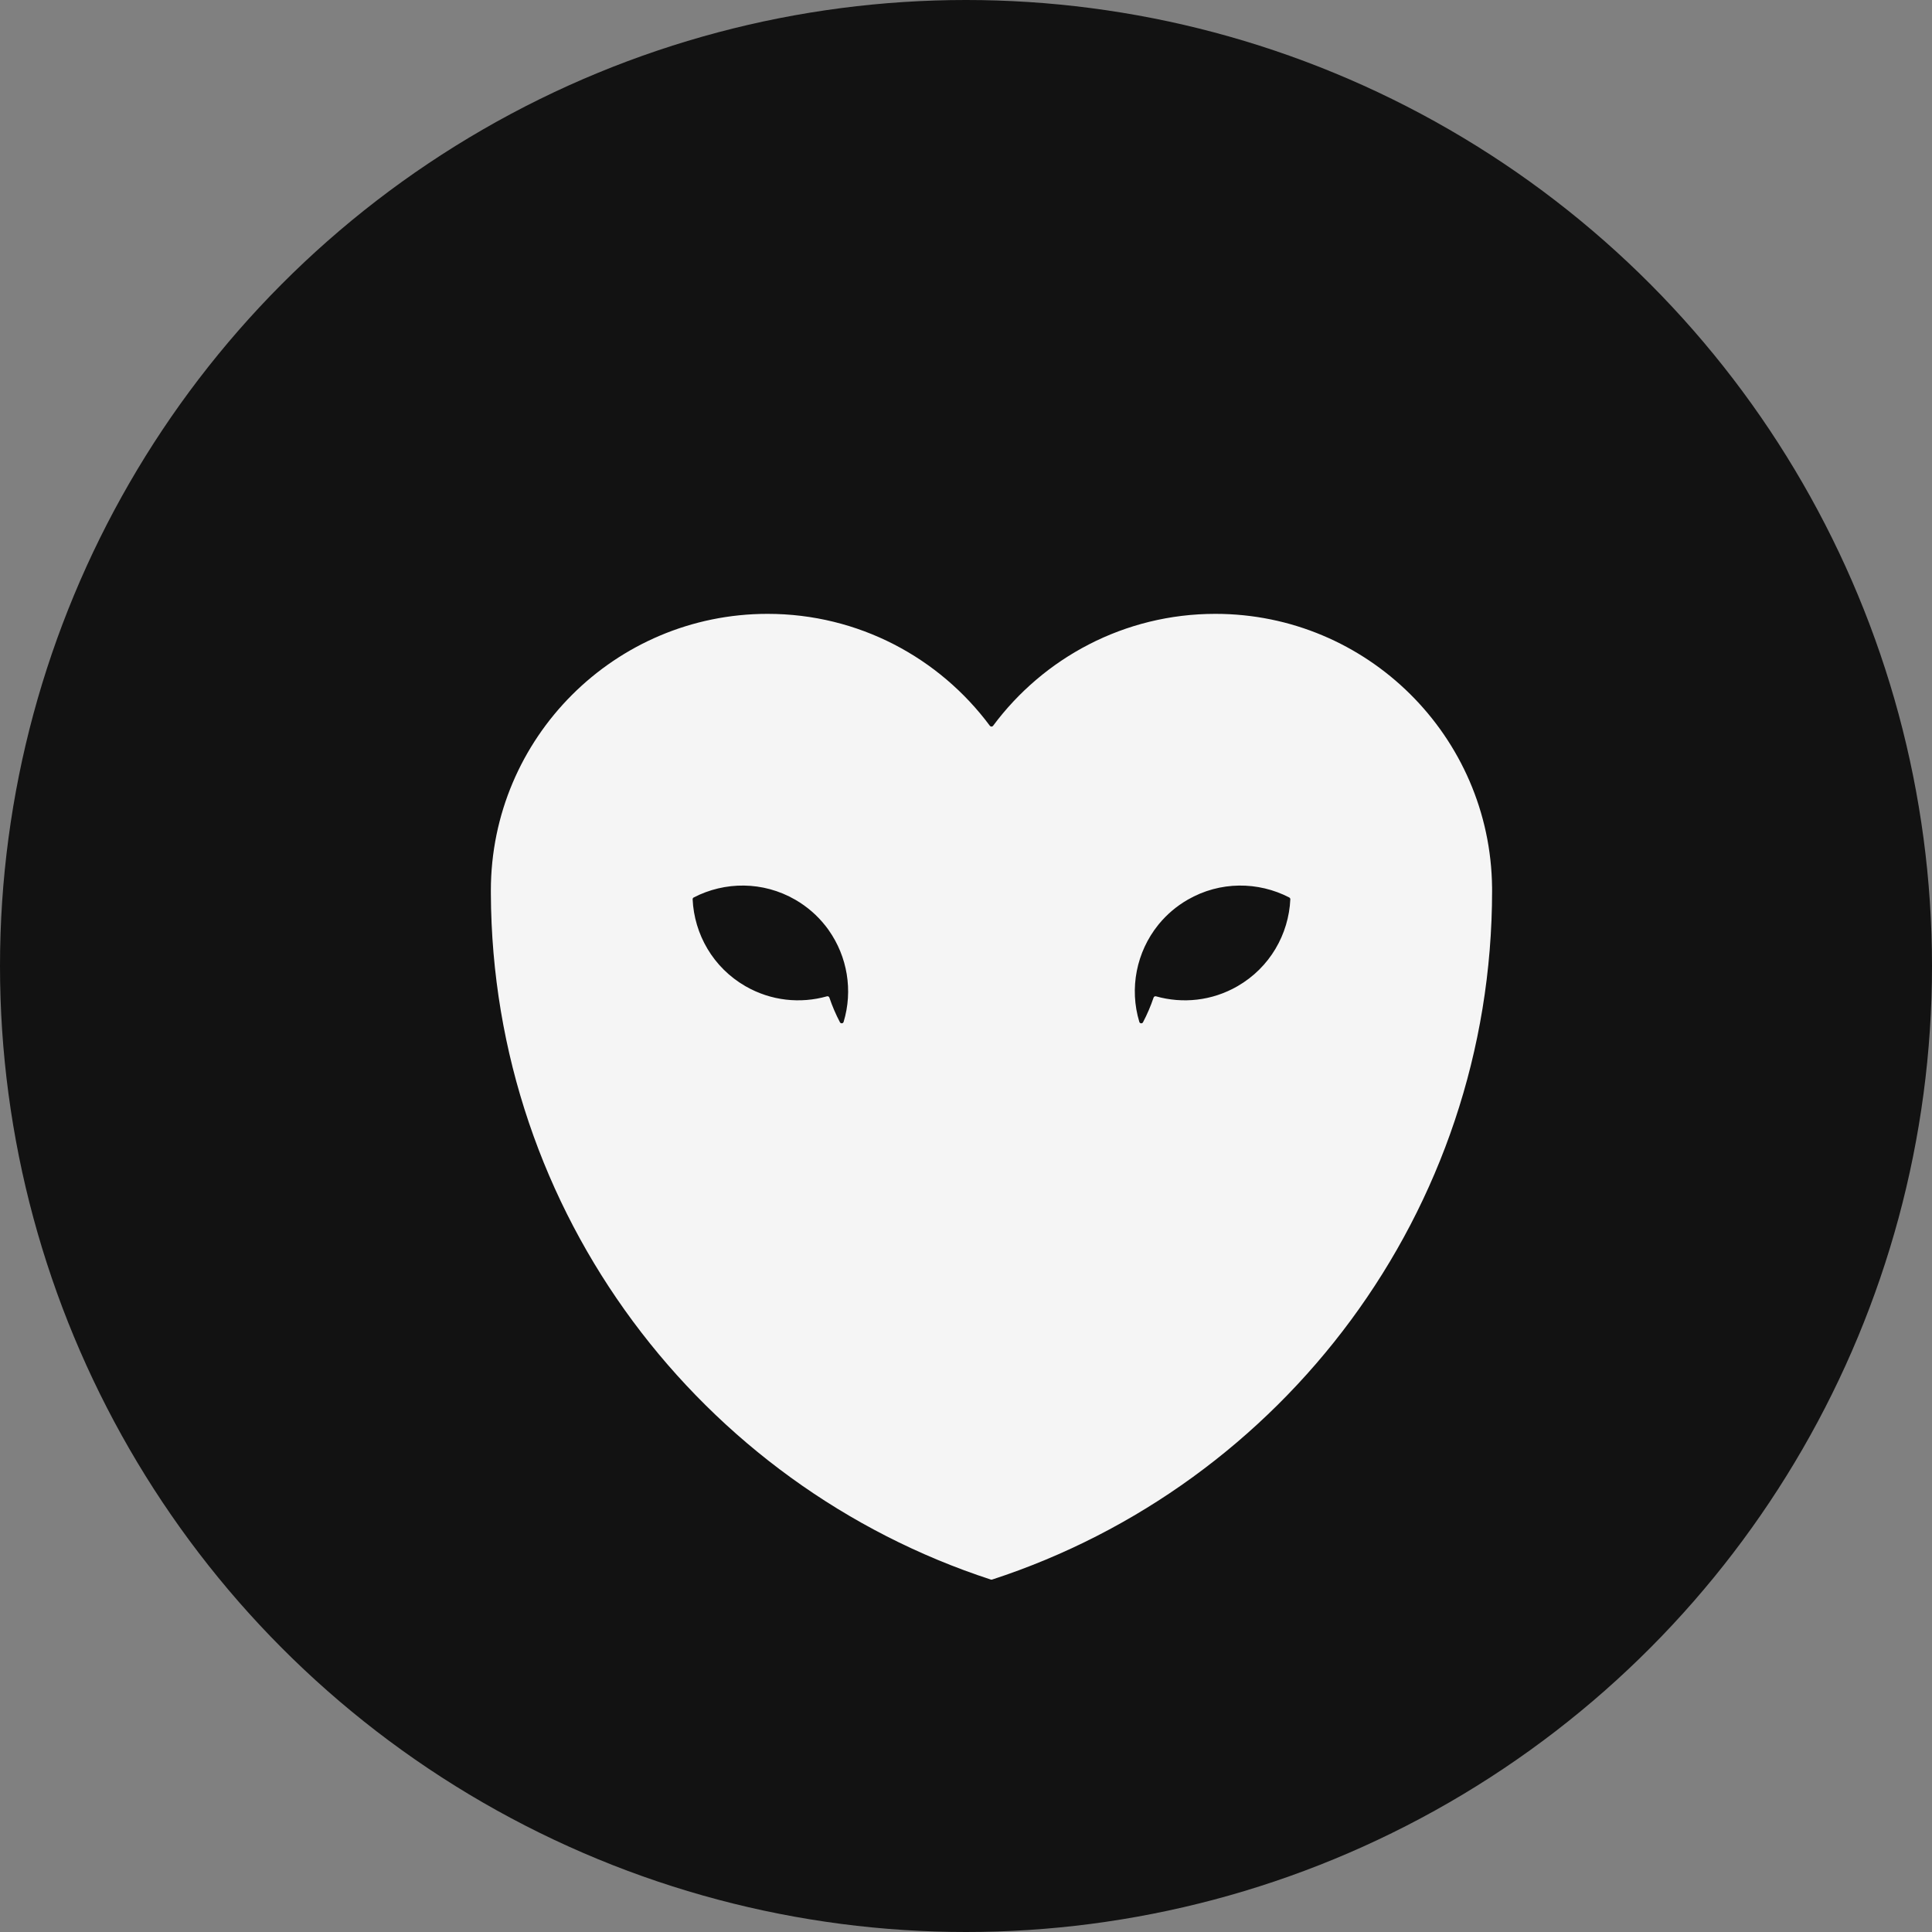 <?xml version="1.0" encoding="UTF-8" standalone="no"?>
<!DOCTYPE svg PUBLIC "-//W3C//DTD SVG 1.1//EN" "http://www.w3.org/Graphics/SVG/1.1/DTD/svg11.dtd">
<svg width="100%" height="100%" viewBox="0 0 32 32" version="1.1" xmlns="http://www.w3.org/2000/svg" xmlns:xlink="http://www.w3.org/1999/xlink" xml:space="preserve" xmlns:serif="http://www.serif.com/" style="fill-rule:evenodd;clip-rule:evenodd;stroke-linejoin:round;stroke-miterlimit:2;">
    <rect x="0" y="0" width="32" height="32" fill="#808080" stroke="none"/>
    <g transform="matrix(0.016,0,0,0.016,0,0)">
        <circle cx="1000" cy="1000" r="1000" style="fill:rgb(18,18,18);"/>
    </g>
    <g id="Mask" transform="matrix(0.012,0,0,0.012,4.422,4.892)">
        <path id="tytoMask_R" d="M309.038,825.55C309.024,824.234 309.017,822.907 309.017,821.579C309.017,610.766 480.17,439.613 690.983,439.613C816.611,439.613 928.154,500.393 997.778,594.115C998.299,594.82 999.124,595.236 1000,595.236C1000.88,595.236 1001.7,594.82 1002.22,594.115C1071.85,500.393 1183.39,439.613 1309.02,439.613C1518.52,439.613 1688.86,608.651 1690.96,817.638L1690.96,815.161C1690.98,817.318 1690.98,819.448 1690.98,821.579C1690.98,1265.33 1401.31,1641.97 1000.86,1772.56C1000.3,1772.74 999.7,1772.74 999.144,1772.56C599.888,1642.36 310.757,1267.59 309.025,825.55L309.038,825.55ZM1231.44,867.364C1242.18,854.404 1255.37,843.095 1270.8,834.188C1315.51,808.371 1368.27,808.947 1411,831.073C1411.94,831.568 1412.52,832.568 1412.48,833.637C1410.28,881.7 1384.39,927.681 1339.68,953.498C1304.21,973.975 1263.68,977.847 1227.11,967.531C1225.69,967.123 1224.2,967.906 1223.73,969.307C1219.75,981.093 1214.86,992.463 1209.16,1003.33C1208.63,1004.32 1207.57,1004.89 1206.46,1004.79C1205.36,1004.69 1204.42,1003.93 1204.08,1002.87C1190.02,956.526 1200.16,906.309 1229.99,869.142L1231.25,867.592L1231.44,867.364ZM776.271,969.302C775.801,967.899 774.309,967.116 772.888,967.524C736.318,977.846 695.784,973.975 660.313,953.495C615.597,927.679 589.715,881.698 587.515,833.635C587.469,832.566 588.046,831.566 588.995,831.071C631.719,808.945 684.481,808.369 729.197,834.185C745.838,843.793 759.871,856.194 771.044,870.454L772.439,872.264L773.118,873.166L774.129,874.537L774.805,875.474L775.468,876.407C801.023,912.7 809.073,959.475 795.901,1002.85C795.568,1003.91 794.632,1004.67 793.528,1004.77C792.423,1004.87 791.366,1004.3 790.847,1003.32C785.131,992.45 780.249,981.083 776.271,969.302Z" style="fill:rgb(245,245,245);"/>
    </g>
</svg>
